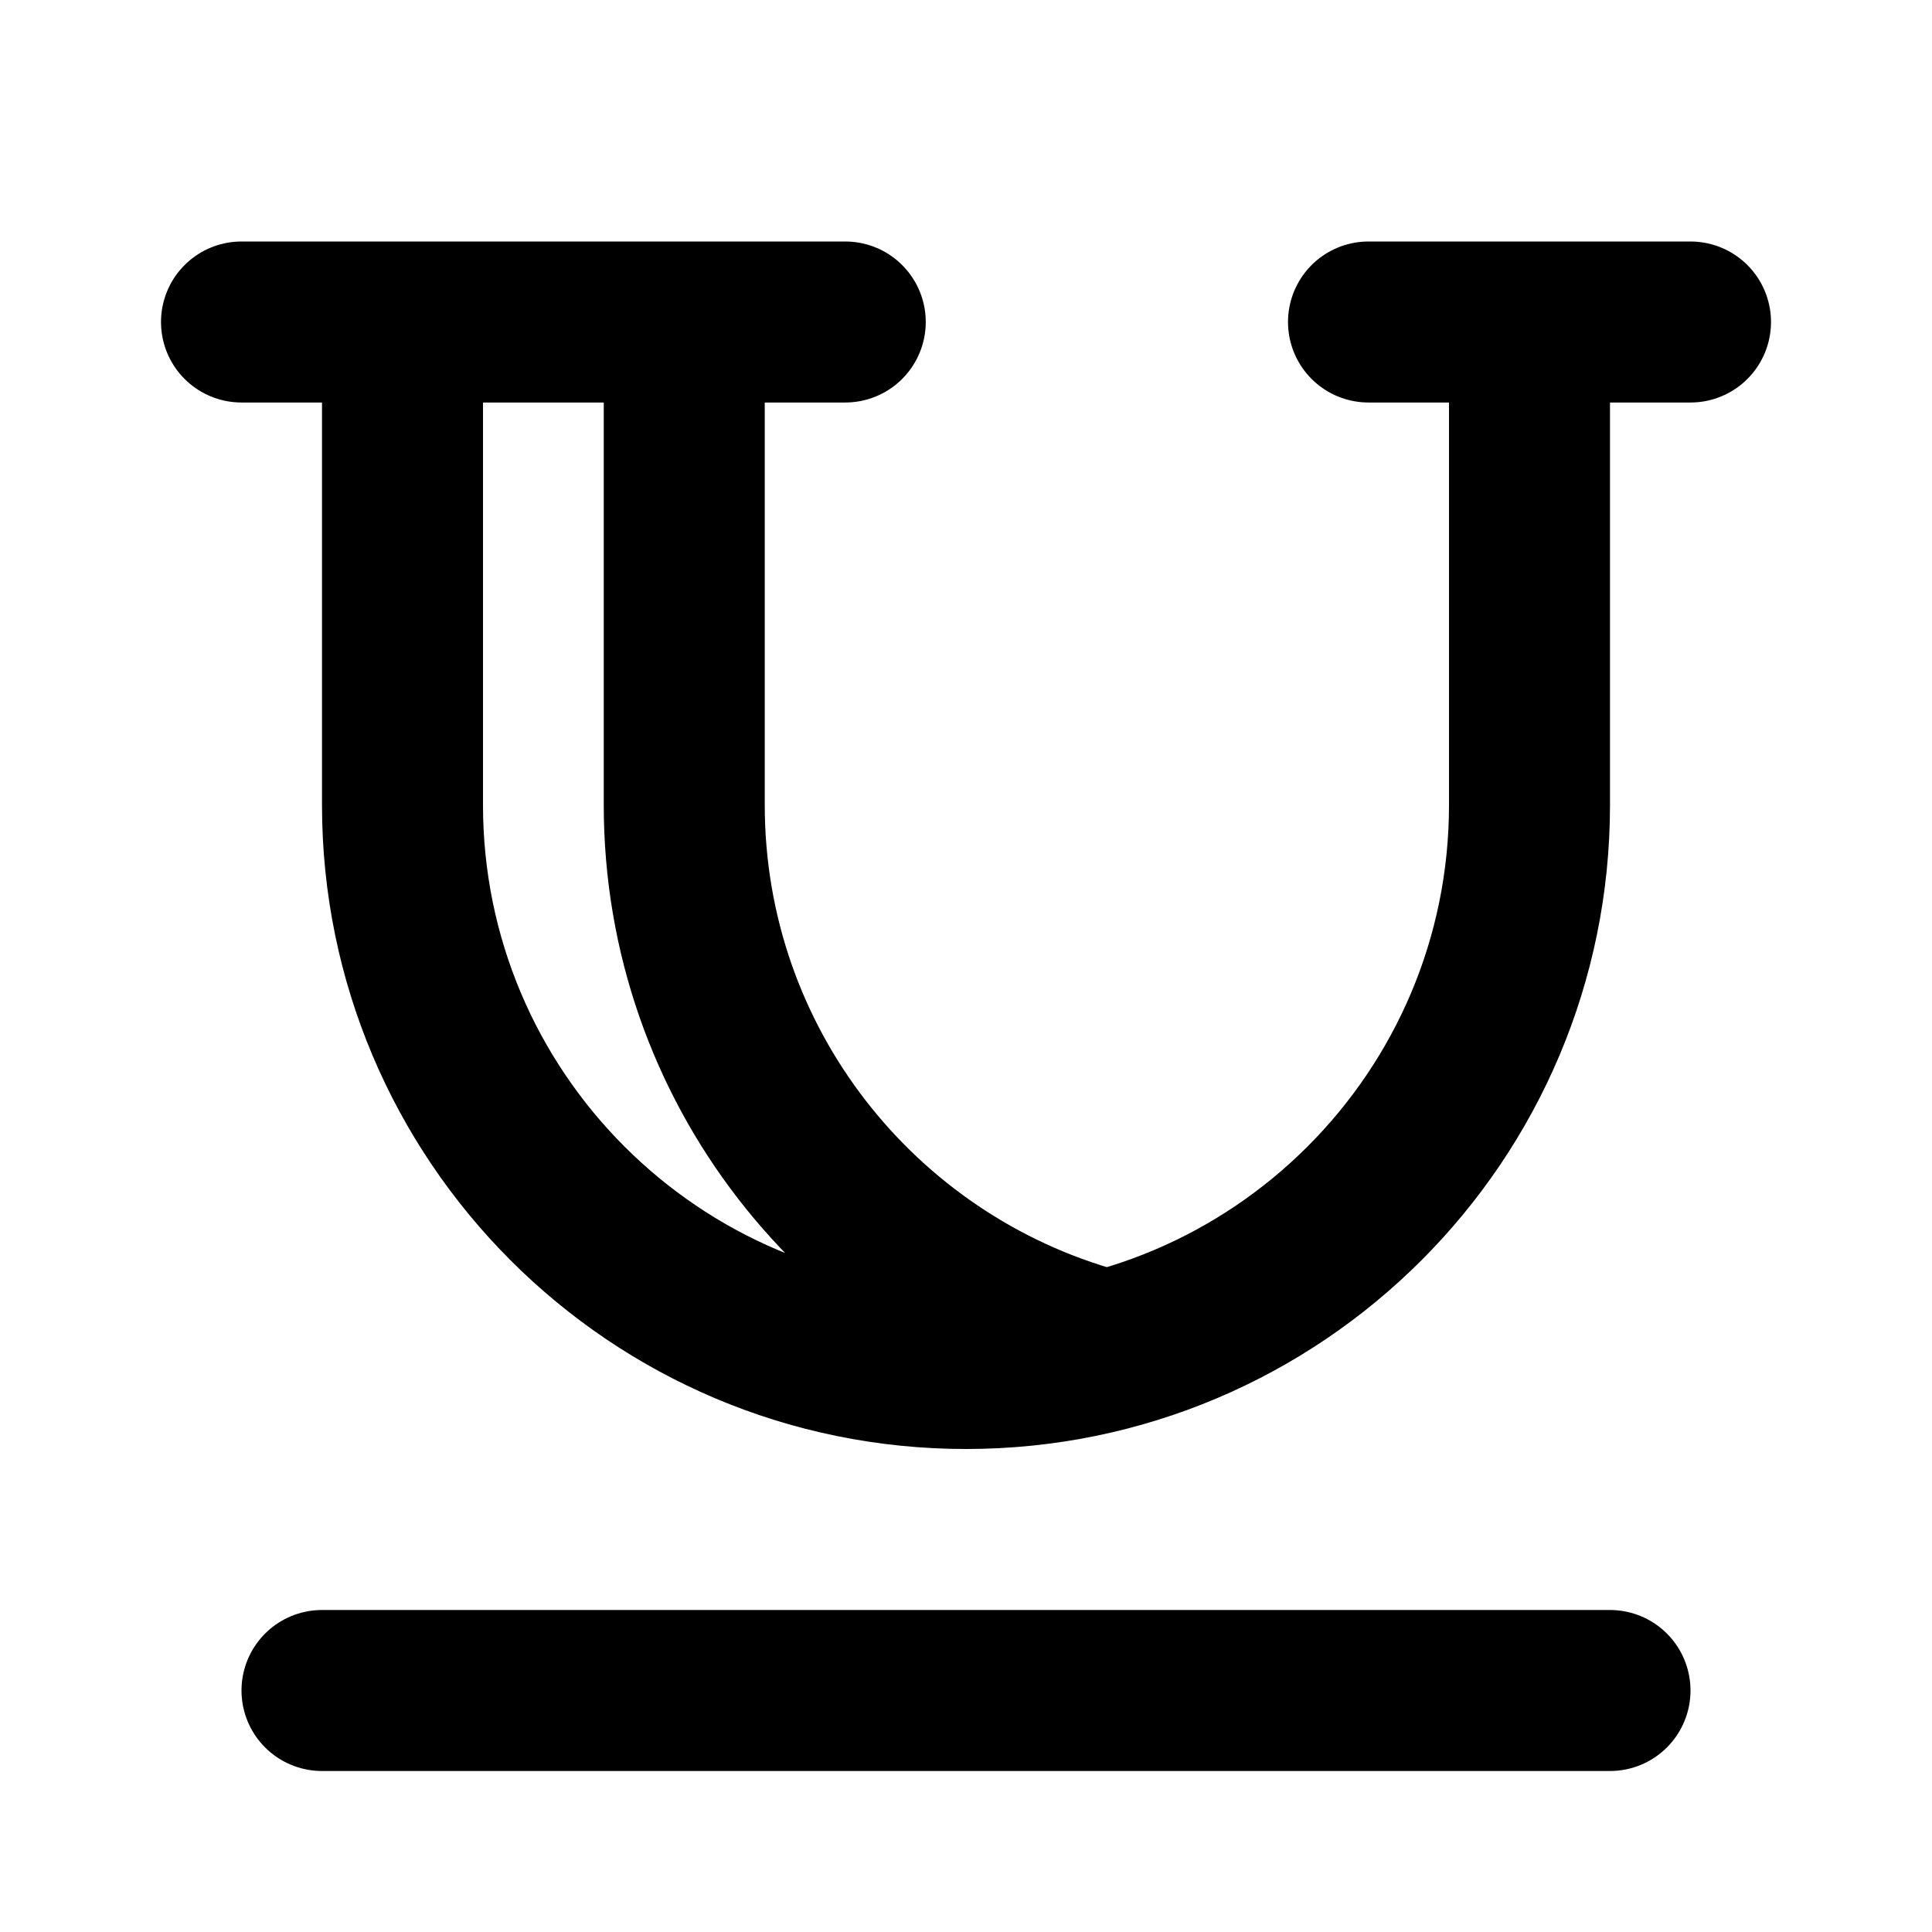 <?xml version="1.0" encoding="utf-8"?>
<svg width="800px" height="800px" viewBox="0 0 24 24" fill="none" xmlns="http://www.w3.org/2000/svg">
<path d="M19 4V10C19 13.866 15.866 17 12 17C8.134 17 5 13.866 5 10V4M8.5 4V10C8.5 13.222 10.677 15.935 13.639 16.75M4 21H20M3 4L10.5 4M17 4L21 4" stroke="#000000" stroke-width="2" stroke-linecap="round" stroke-linejoin="round"/>
</svg>